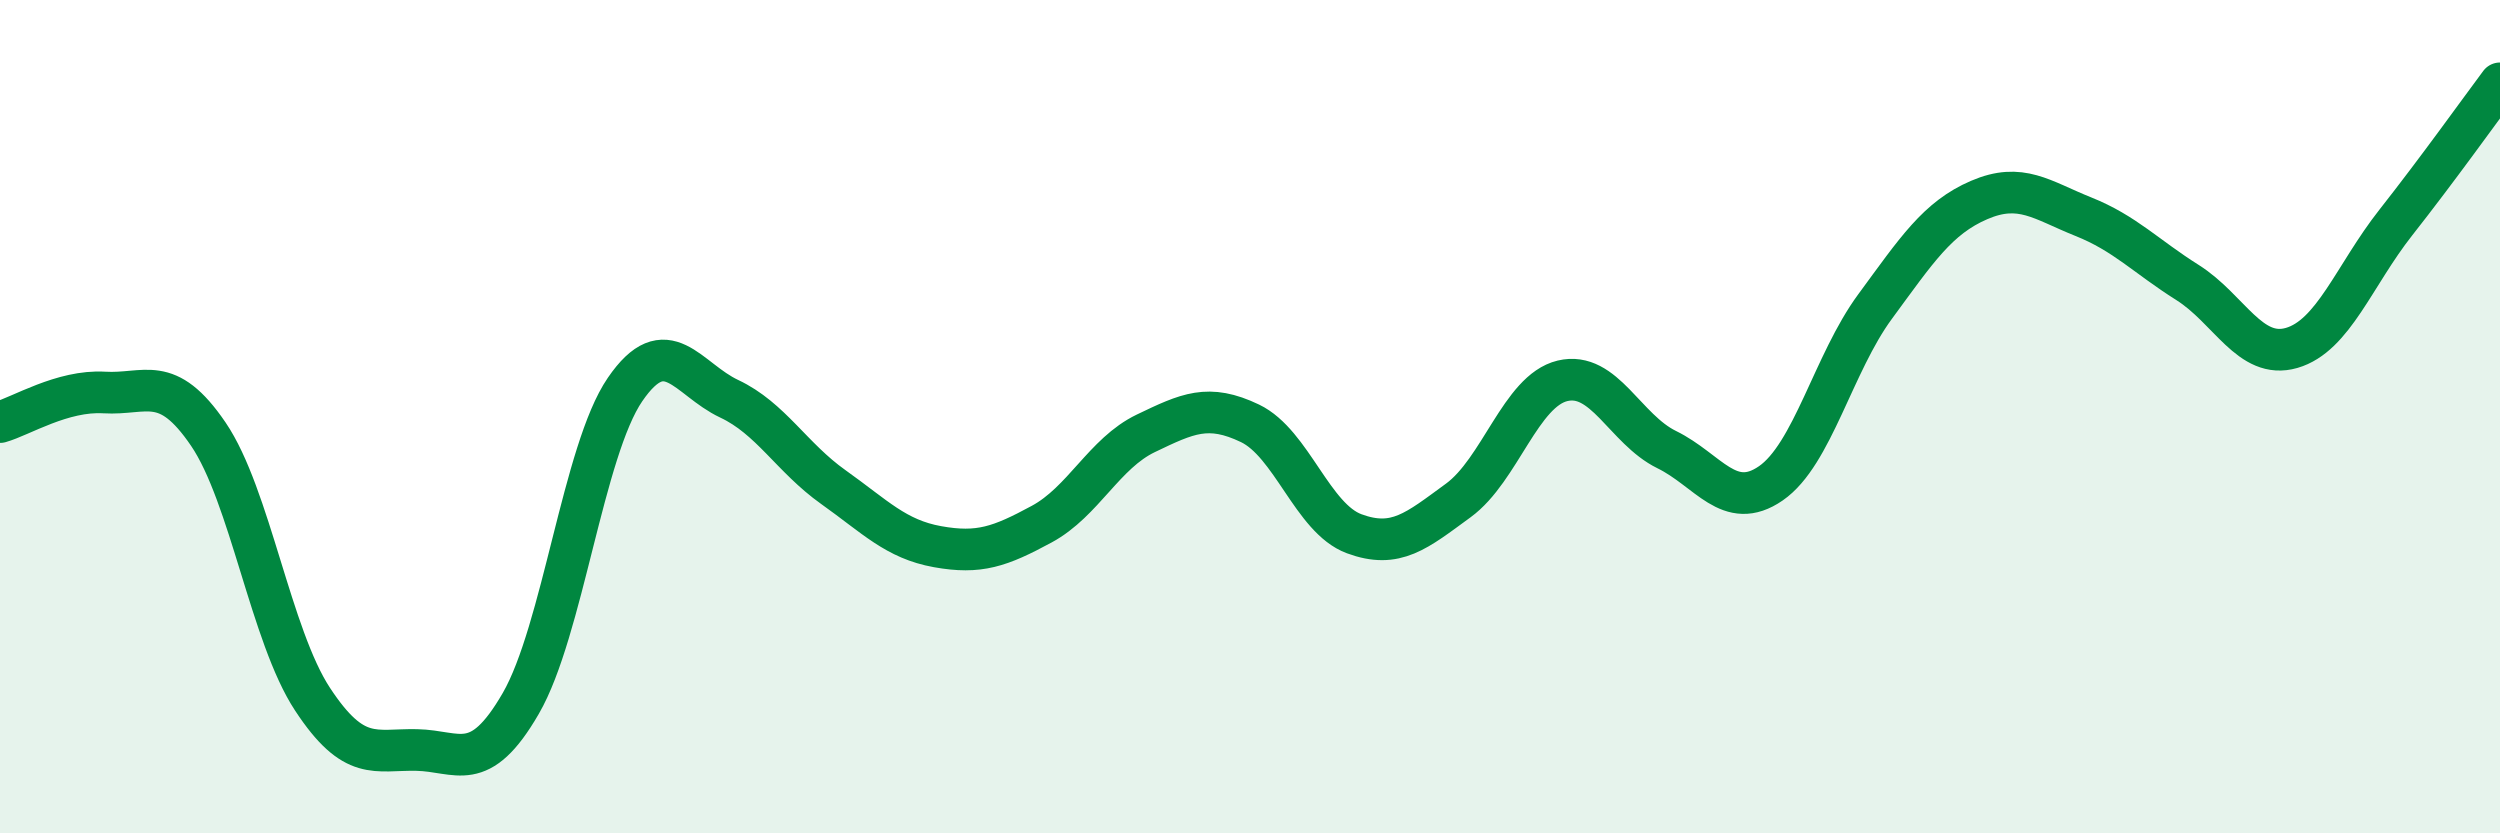 
    <svg width="60" height="20" viewBox="0 0 60 20" xmlns="http://www.w3.org/2000/svg">
      <path
        d="M 0,10.13 C 0.5,9.99 1.5,9.36 2.5,9.42 C 3.5,9.48 4,8.95 5,10.42 C 6,11.89 6.5,15.26 7.5,16.78 C 8.5,18.3 9,17.98 10,18 C 11,18.02 11.5,18.61 12.5,16.88 C 13.5,15.15 14,10.81 15,9.35 C 16,7.89 16.5,9.1 17.5,9.57 C 18.5,10.04 19,10.98 20,11.69 C 21,12.4 21.5,12.94 22.5,13.12 C 23.5,13.3 24,13.12 25,12.58 C 26,12.04 26.5,10.88 27.5,10.4 C 28.5,9.92 29,9.68 30,10.16 C 31,10.64 31.5,12.44 32.5,12.81 C 33.5,13.18 34,12.74 35,12.01 C 36,11.28 36.5,9.38 37.5,9.14 C 38.5,8.9 39,10.3 40,10.79 C 41,11.28 41.5,12.29 42.5,11.6 C 43.5,10.91 44,8.72 45,7.36 C 46,6 46.5,5.23 47.5,4.8 C 48.5,4.37 49,4.8 50,5.2 C 51,5.6 51.5,6.15 52.5,6.78 C 53.5,7.41 54,8.64 55,8.35 C 56,8.06 56.5,6.61 57.5,5.34 C 58.5,4.07 59.5,2.67 60,2L60 20L0 20Z"
        fill="#008740"
        opacity="0.1"
        stroke-linecap="round"
        stroke-linejoin="round"
      />
      <path
        d="M 0,10.13 C 0.5,9.99 1.5,9.36 2.5,9.42 C 3.5,9.48 4,8.95 5,10.42 C 6,11.89 6.5,15.26 7.5,16.78 C 8.5,18.3 9,17.98 10,18 C 11,18.02 11.5,18.61 12.5,16.88 C 13.5,15.15 14,10.81 15,9.35 C 16,7.89 16.5,9.1 17.5,9.57 C 18.5,10.04 19,10.98 20,11.69 C 21,12.4 21.5,12.94 22.5,13.12 C 23.5,13.3 24,13.12 25,12.58 C 26,12.04 26.5,10.88 27.5,10.4 C 28.5,9.92 29,9.68 30,10.16 C 31,10.64 31.5,12.44 32.5,12.81 C 33.5,13.18 34,12.74 35,12.01 C 36,11.28 36.5,9.38 37.5,9.14 C 38.5,8.9 39,10.3 40,10.79 C 41,11.28 41.5,12.29 42.5,11.6 C 43.5,10.91 44,8.72 45,7.36 C 46,6 46.5,5.23 47.5,4.8 C 48.5,4.37 49,4.8 50,5.2 C 51,5.6 51.5,6.15 52.5,6.78 C 53.5,7.41 54,8.64 55,8.35 C 56,8.06 56.5,6.61 57.5,5.34 C 58.5,4.07 59.5,2.67 60,2"
        stroke="#008740"
        stroke-width="1"
        fill="none"
        stroke-linecap="round"
        stroke-linejoin="round"
      />
    </svg>
  